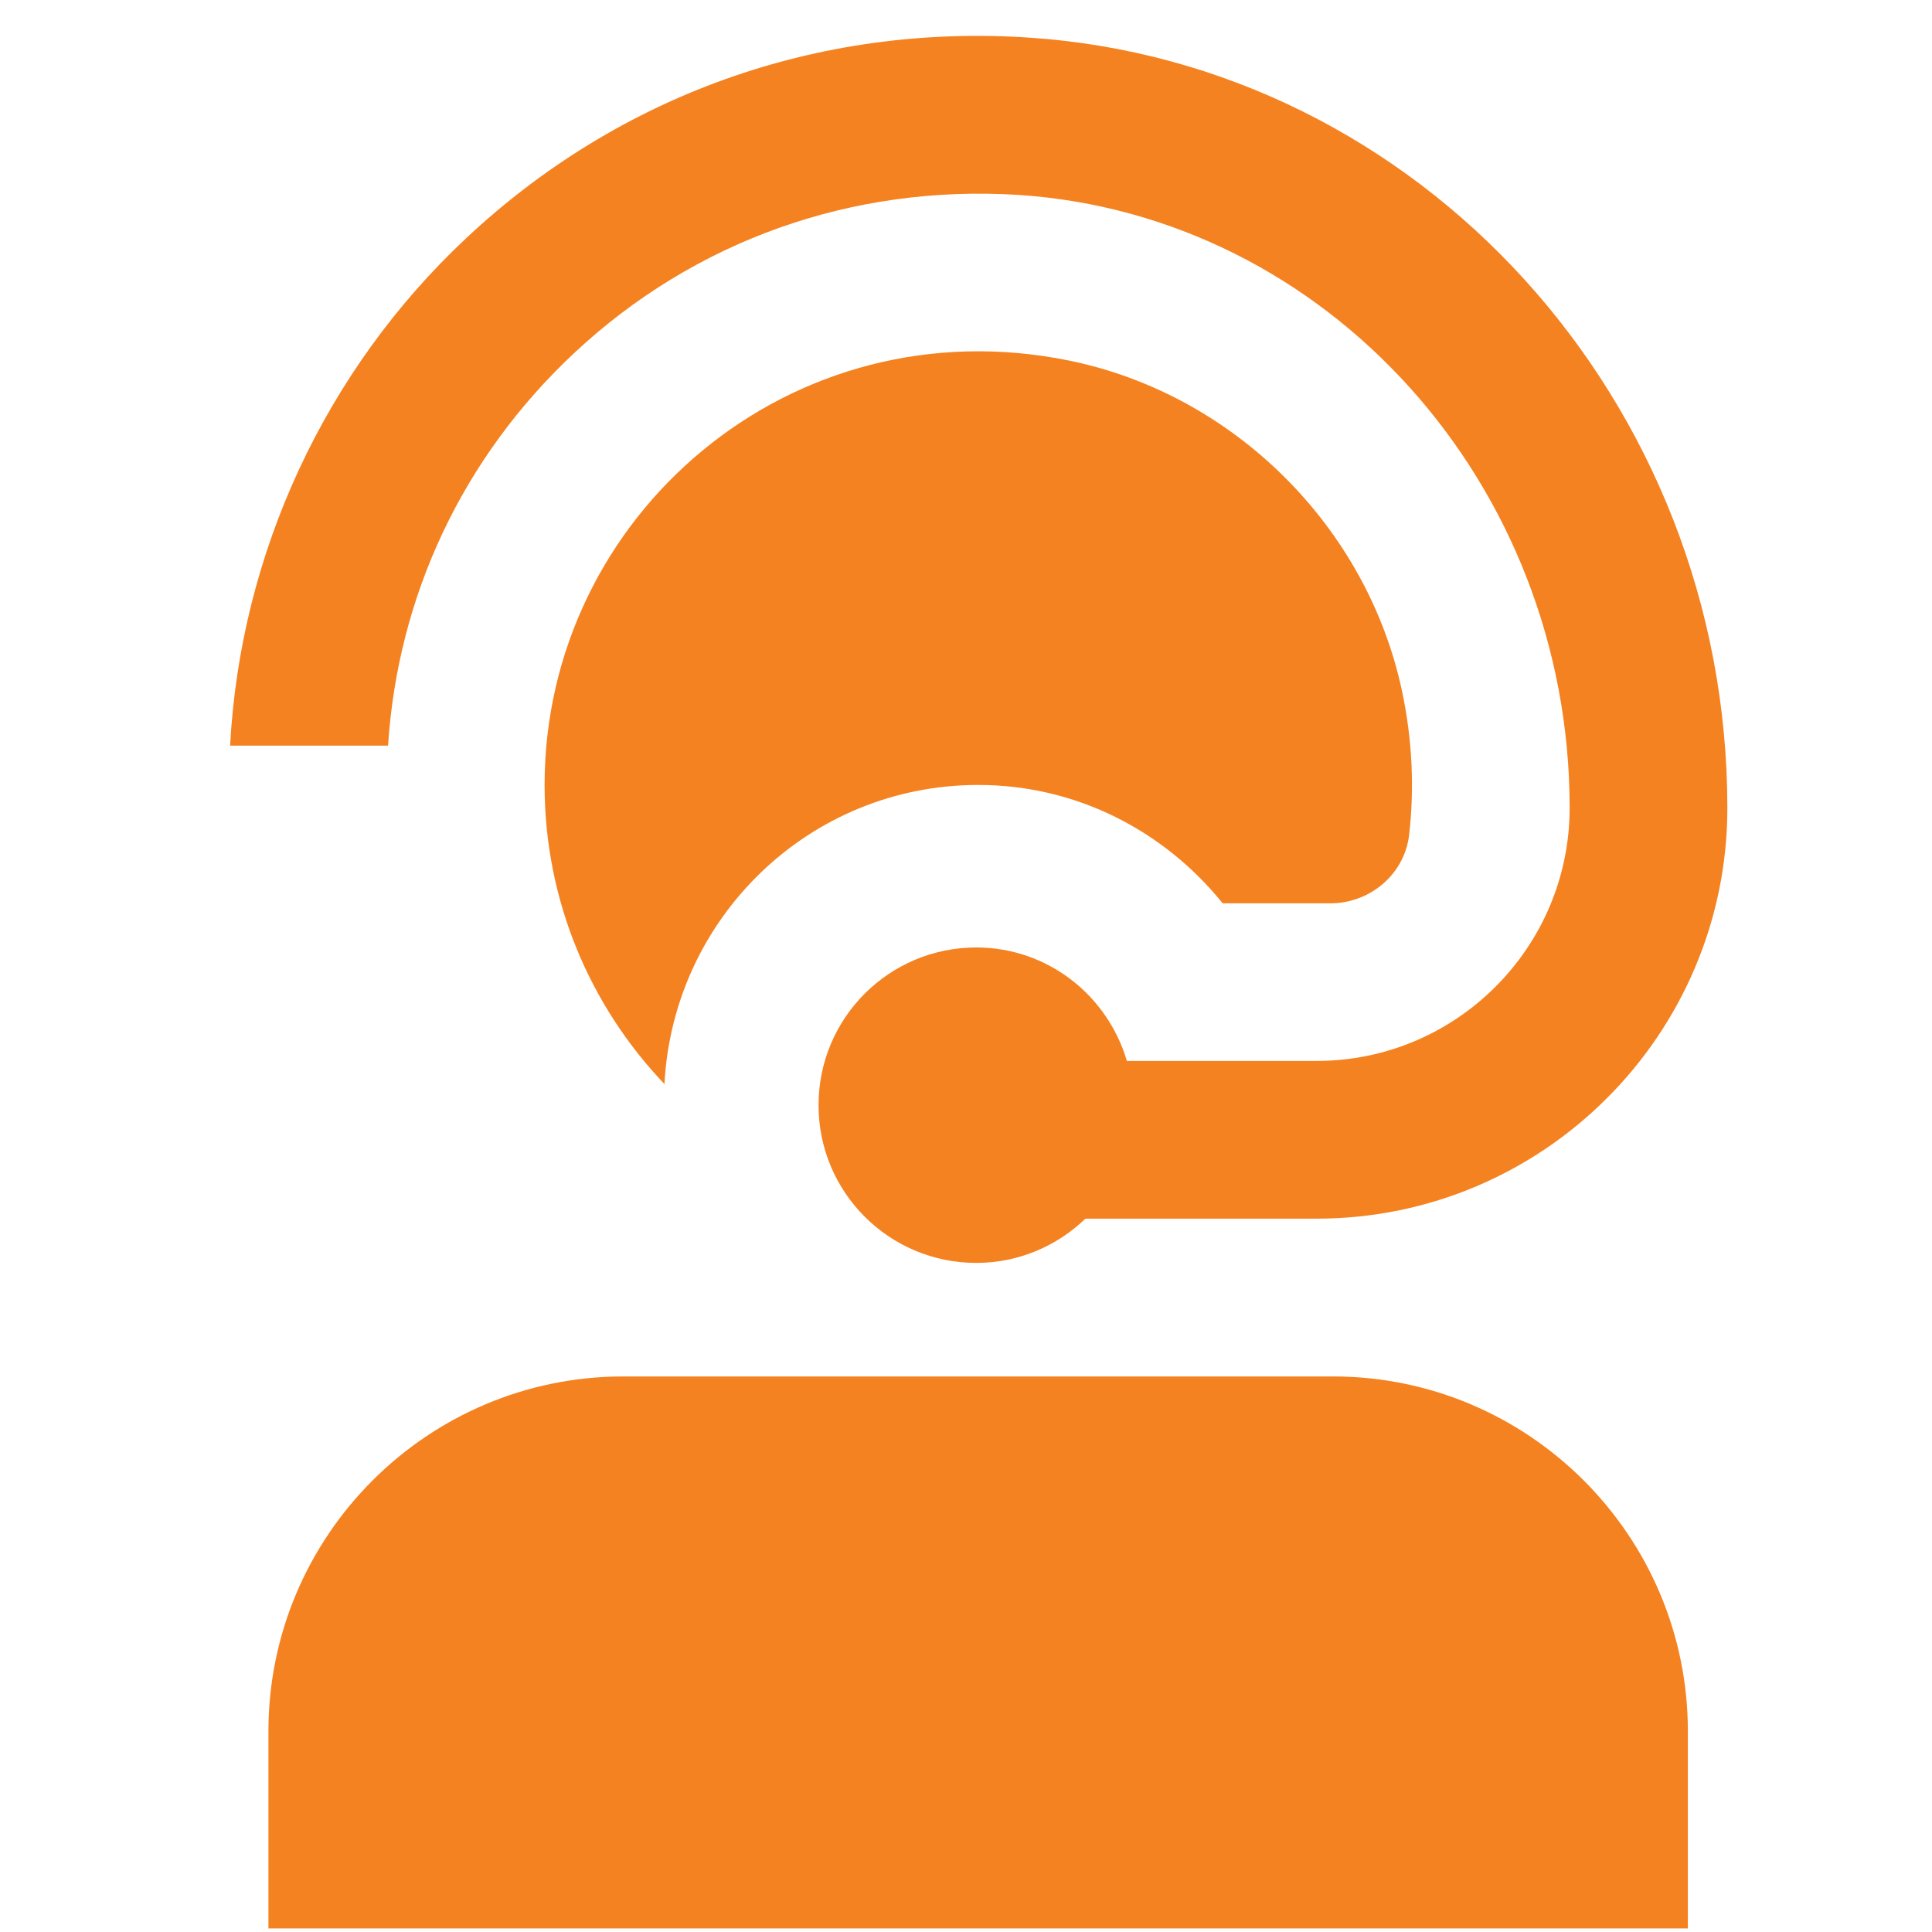 <svg width="49" height="49" viewBox="0 0 49 49" fill="none" xmlns="http://www.w3.org/2000/svg">
<g clip-path="url(#clip0_4135_4213)">
<path d="M42.808 43.91V48.91H6.808V43.91C6.808 38.948 10.846 34.91 15.808 34.91H33.808C38.77 34.91 42.808 38.948 42.808 43.91ZM14.552 8.964C17.61 6.098 21.614 4.682 25.812 4.942C33.66 5.45 39.81 12.28 39.81 20.49C39.81 24.03 36.932 26.908 33.392 26.908H28.58C28.092 25.25 26.576 24.03 24.76 24.03C22.55 24.03 20.76 25.82 20.76 28.03C20.76 30.24 22.55 32.03 24.76 32.03C25.836 32.03 26.81 31.6 27.528 30.908H33.392C39.136 30.908 43.81 26.234 43.81 20.49C43.808 10.178 36.016 1.594 26.068 0.952C20.74 0.606 15.686 2.416 11.816 6.048C8.242 9.398 6.094 14.04 5.836 18.912H9.842C10.088 15.106 11.738 11.602 14.552 8.964ZM31.008 22.91H33.744C34.746 22.91 35.622 22.174 35.738 21.178C35.874 20.004 35.824 18.774 35.556 17.516C34.668 13.358 31.294 10.004 27.13 9.148C20.056 7.694 13.812 13.088 13.812 19.91C13.812 22.848 14.97 25.52 16.852 27.494C17.072 23.272 20.534 19.908 24.81 19.908C27.326 19.908 29.542 21.092 31.008 22.908V22.91Z" fill="#F58220"/>
</g>
<defs>
<clipPath id="clip0_4135_4213">
<rect width="48" height="48" fill="white" transform="translate(0.809 0.91)"/>
</clipPath>
</defs>
</svg>
